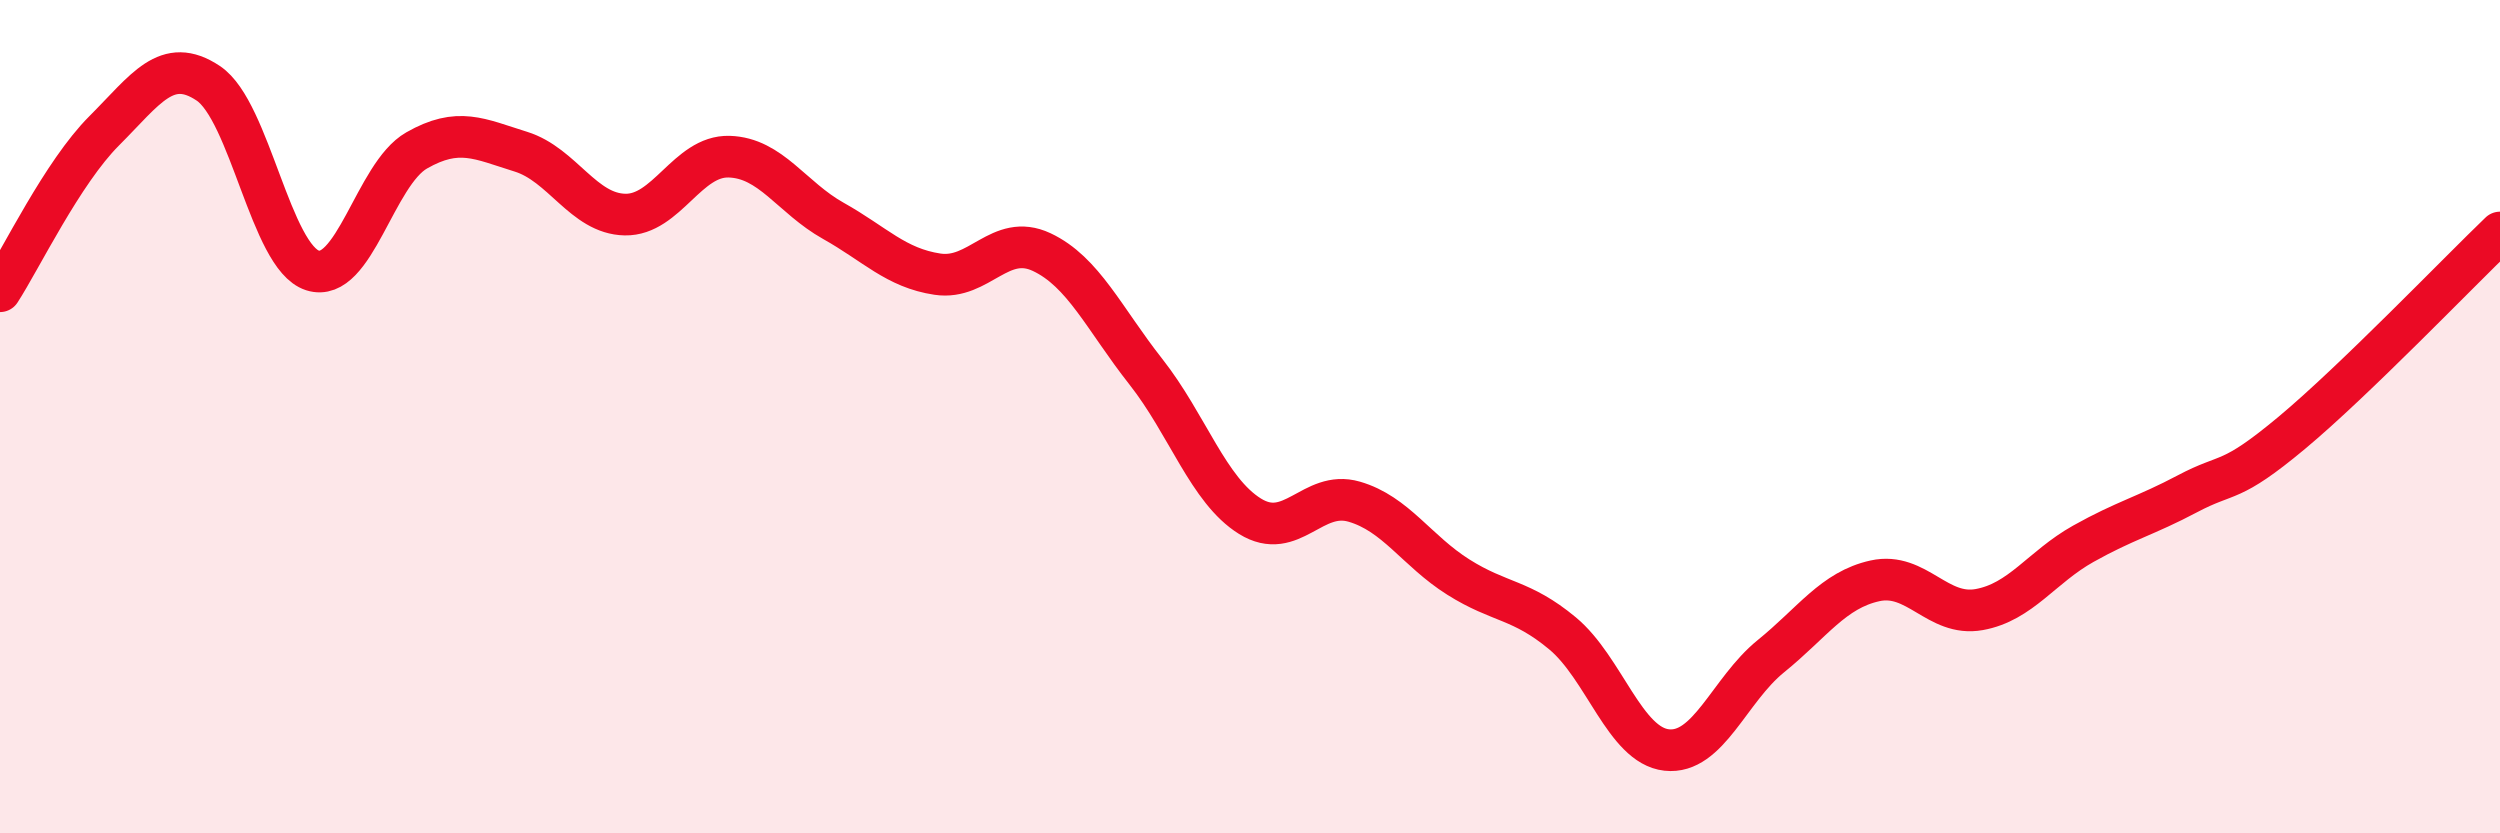 
    <svg width="60" height="20" viewBox="0 0 60 20" xmlns="http://www.w3.org/2000/svg">
      <path
        d="M 0,6.99 C 0.5,6.22 1.5,4.14 2.5,3.14 C 3.5,2.14 4,1.33 5,2 C 6,2.67 6.5,6.17 7.5,6.49 C 8.5,6.81 9,4.18 10,3.61 C 11,3.04 11.5,3.33 12.5,3.64 C 13.5,3.95 14,5.13 15,5.15 C 16,5.17 16.5,3.73 17.5,3.76 C 18.5,3.79 19,4.74 20,5.3 C 21,5.86 21.5,6.43 22.5,6.58 C 23.5,6.73 24,5.58 25,6.05 C 26,6.52 26.5,7.65 27.5,8.92 C 28.5,10.19 29,11.77 30,12.39 C 31,13.01 31.5,11.75 32.5,12.04 C 33.5,12.33 34,13.22 35,13.85 C 36,14.48 36.5,14.37 37.5,15.2 C 38.5,16.03 39,17.89 40,18 C 41,18.11 41.5,16.56 42.5,15.75 C 43.5,14.94 44,14.16 45,13.94 C 46,13.72 46.5,14.81 47.5,14.63 C 48.5,14.45 49,13.61 50,13.05 C 51,12.49 51.5,12.38 52.5,11.85 C 53.5,11.32 53.5,11.64 55,10.39 C 56.5,9.14 59,6.54 60,5.58L60 20L0 20Z"
        fill="#EB0A25"
        opacity="0.1"
        stroke-linecap="round"
        stroke-linejoin="round"
      />
      <path
        d="M 0,6.99 C 0.5,6.22 1.5,4.14 2.5,3.14 C 3.5,2.14 4,1.33 5,2 C 6,2.67 6.5,6.17 7.5,6.49 C 8.5,6.81 9,4.18 10,3.61 C 11,3.04 11.5,3.33 12.5,3.64 C 13.5,3.95 14,5.13 15,5.15 C 16,5.17 16.5,3.73 17.5,3.76 C 18.5,3.79 19,4.74 20,5.3 C 21,5.86 21.5,6.43 22.5,6.58 C 23.5,6.73 24,5.58 25,6.05 C 26,6.52 26.5,7.65 27.5,8.92 C 28.5,10.19 29,11.77 30,12.39 C 31,13.01 31.5,11.75 32.5,12.04 C 33.5,12.33 34,13.22 35,13.85 C 36,14.48 36.5,14.37 37.5,15.2 C 38.5,16.03 39,17.89 40,18 C 41,18.11 41.5,16.56 42.5,15.75 C 43.5,14.94 44,14.16 45,13.94 C 46,13.72 46.5,14.81 47.5,14.63 C 48.5,14.45 49,13.61 50,13.05 C 51,12.49 51.5,12.38 52.5,11.85 C 53.5,11.32 53.5,11.64 55,10.39 C 56.5,9.14 59,6.54 60,5.58"
        stroke="#EB0A25"
        stroke-width="1"
        fill="none"
        stroke-linecap="round"
        stroke-linejoin="round"
      />
    </svg>
  